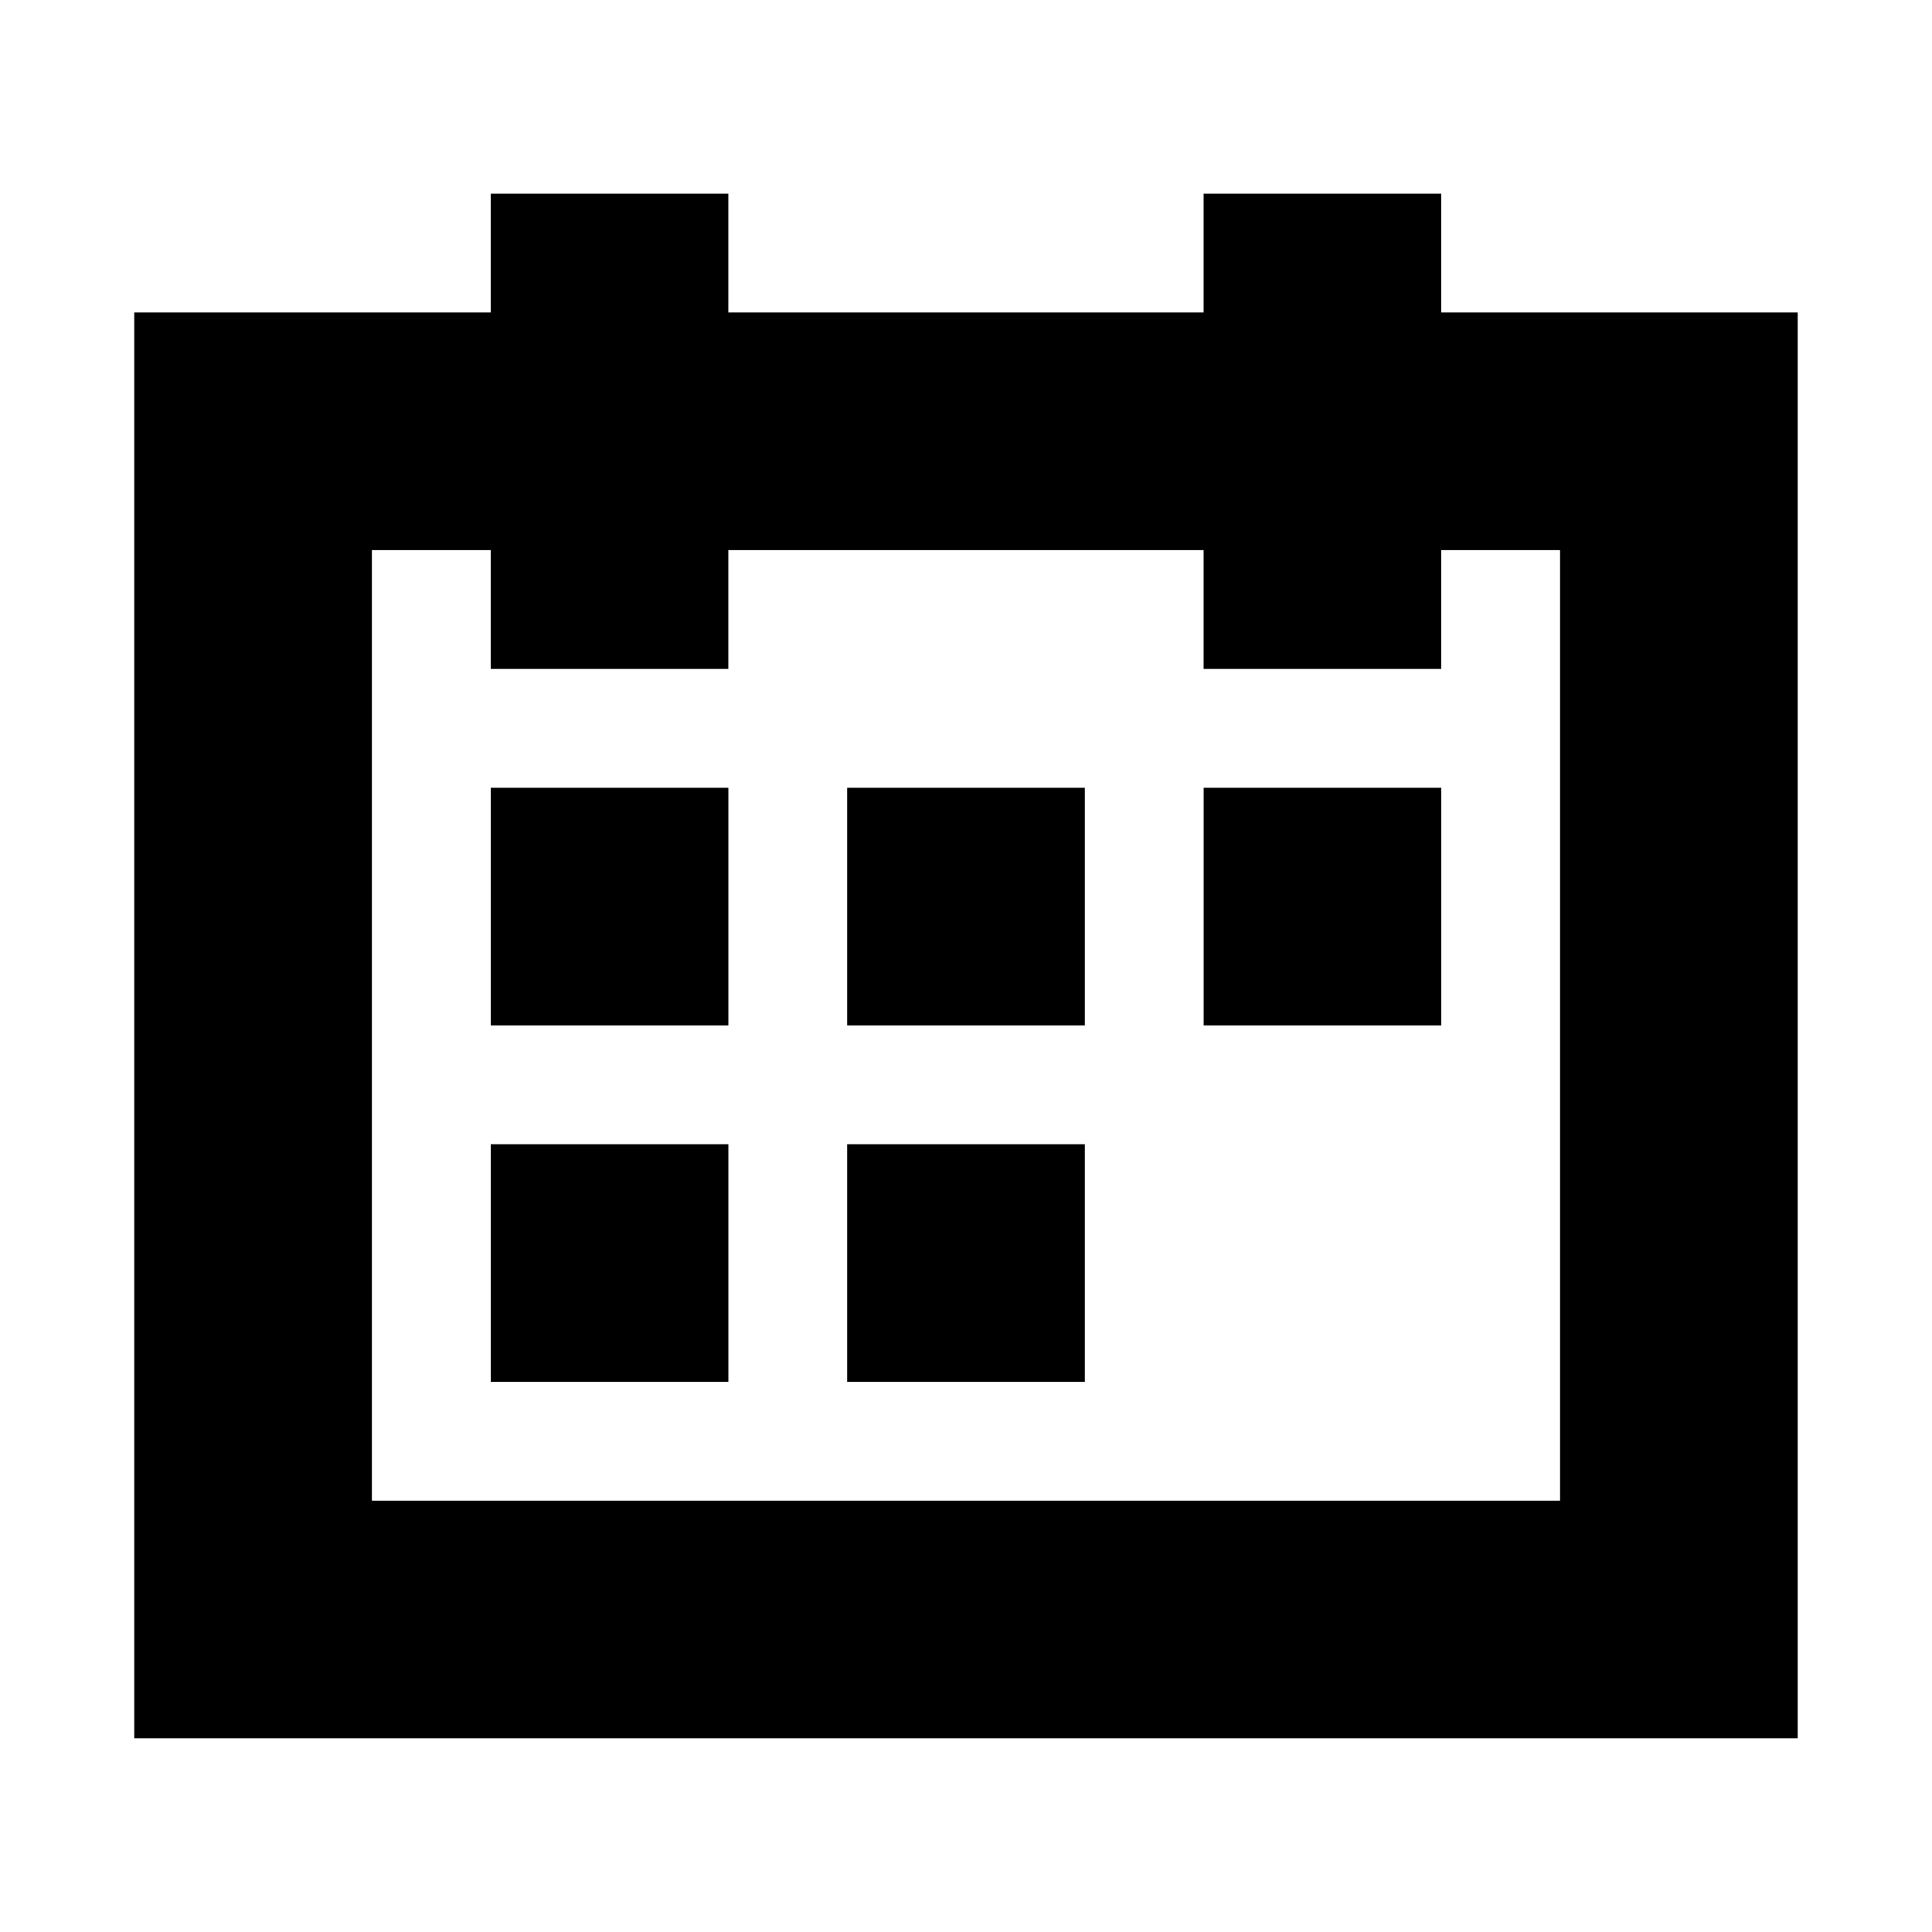 <?xml version="1.0" encoding="UTF-8"?>
<!-- Uploaded to: SVG Repo, www.svgrepo.com, Generator: SVG Repo Mixer Tools -->
<svg width="800px" height="800px" version="1.1" viewBox="144 144 512 512" xmlns="http://www.w3.org/2000/svg">
 <path transform="matrix(3.936 0 0 3.936 148.09 148.09)" d="m16 28h96v80h-96zm0 0" fill="none" stroke="#000000" stroke-linecap="square" stroke-miterlimit="10" stroke-width="16"/>
 <path transform="matrix(3.936 0 0 3.936 148.09 148.09)" d="m40 20v16" fill="none" stroke="#000000" stroke-linecap="square" stroke-miterlimit="10" stroke-width="16"/>
 <path transform="matrix(3.936 0 0 3.936 148.09 148.09)" d="m88 20v16" fill="none" stroke="#000000" stroke-linecap="square" stroke-miterlimit="10" stroke-width="16"/>
 <path d="m274.05 352.77h62.977v62.977h-62.977z"/>
 <path d="m368.51 352.77h62.977v62.977h-62.977z"/>
 <path d="m274.05 447.23h62.977v62.977h-62.977z"/>
 <path d="m368.51 447.23h62.977v62.977h-62.977z"/>
 <path d="m462.98 352.77h62.977v62.977h-62.977z"/>
</svg>